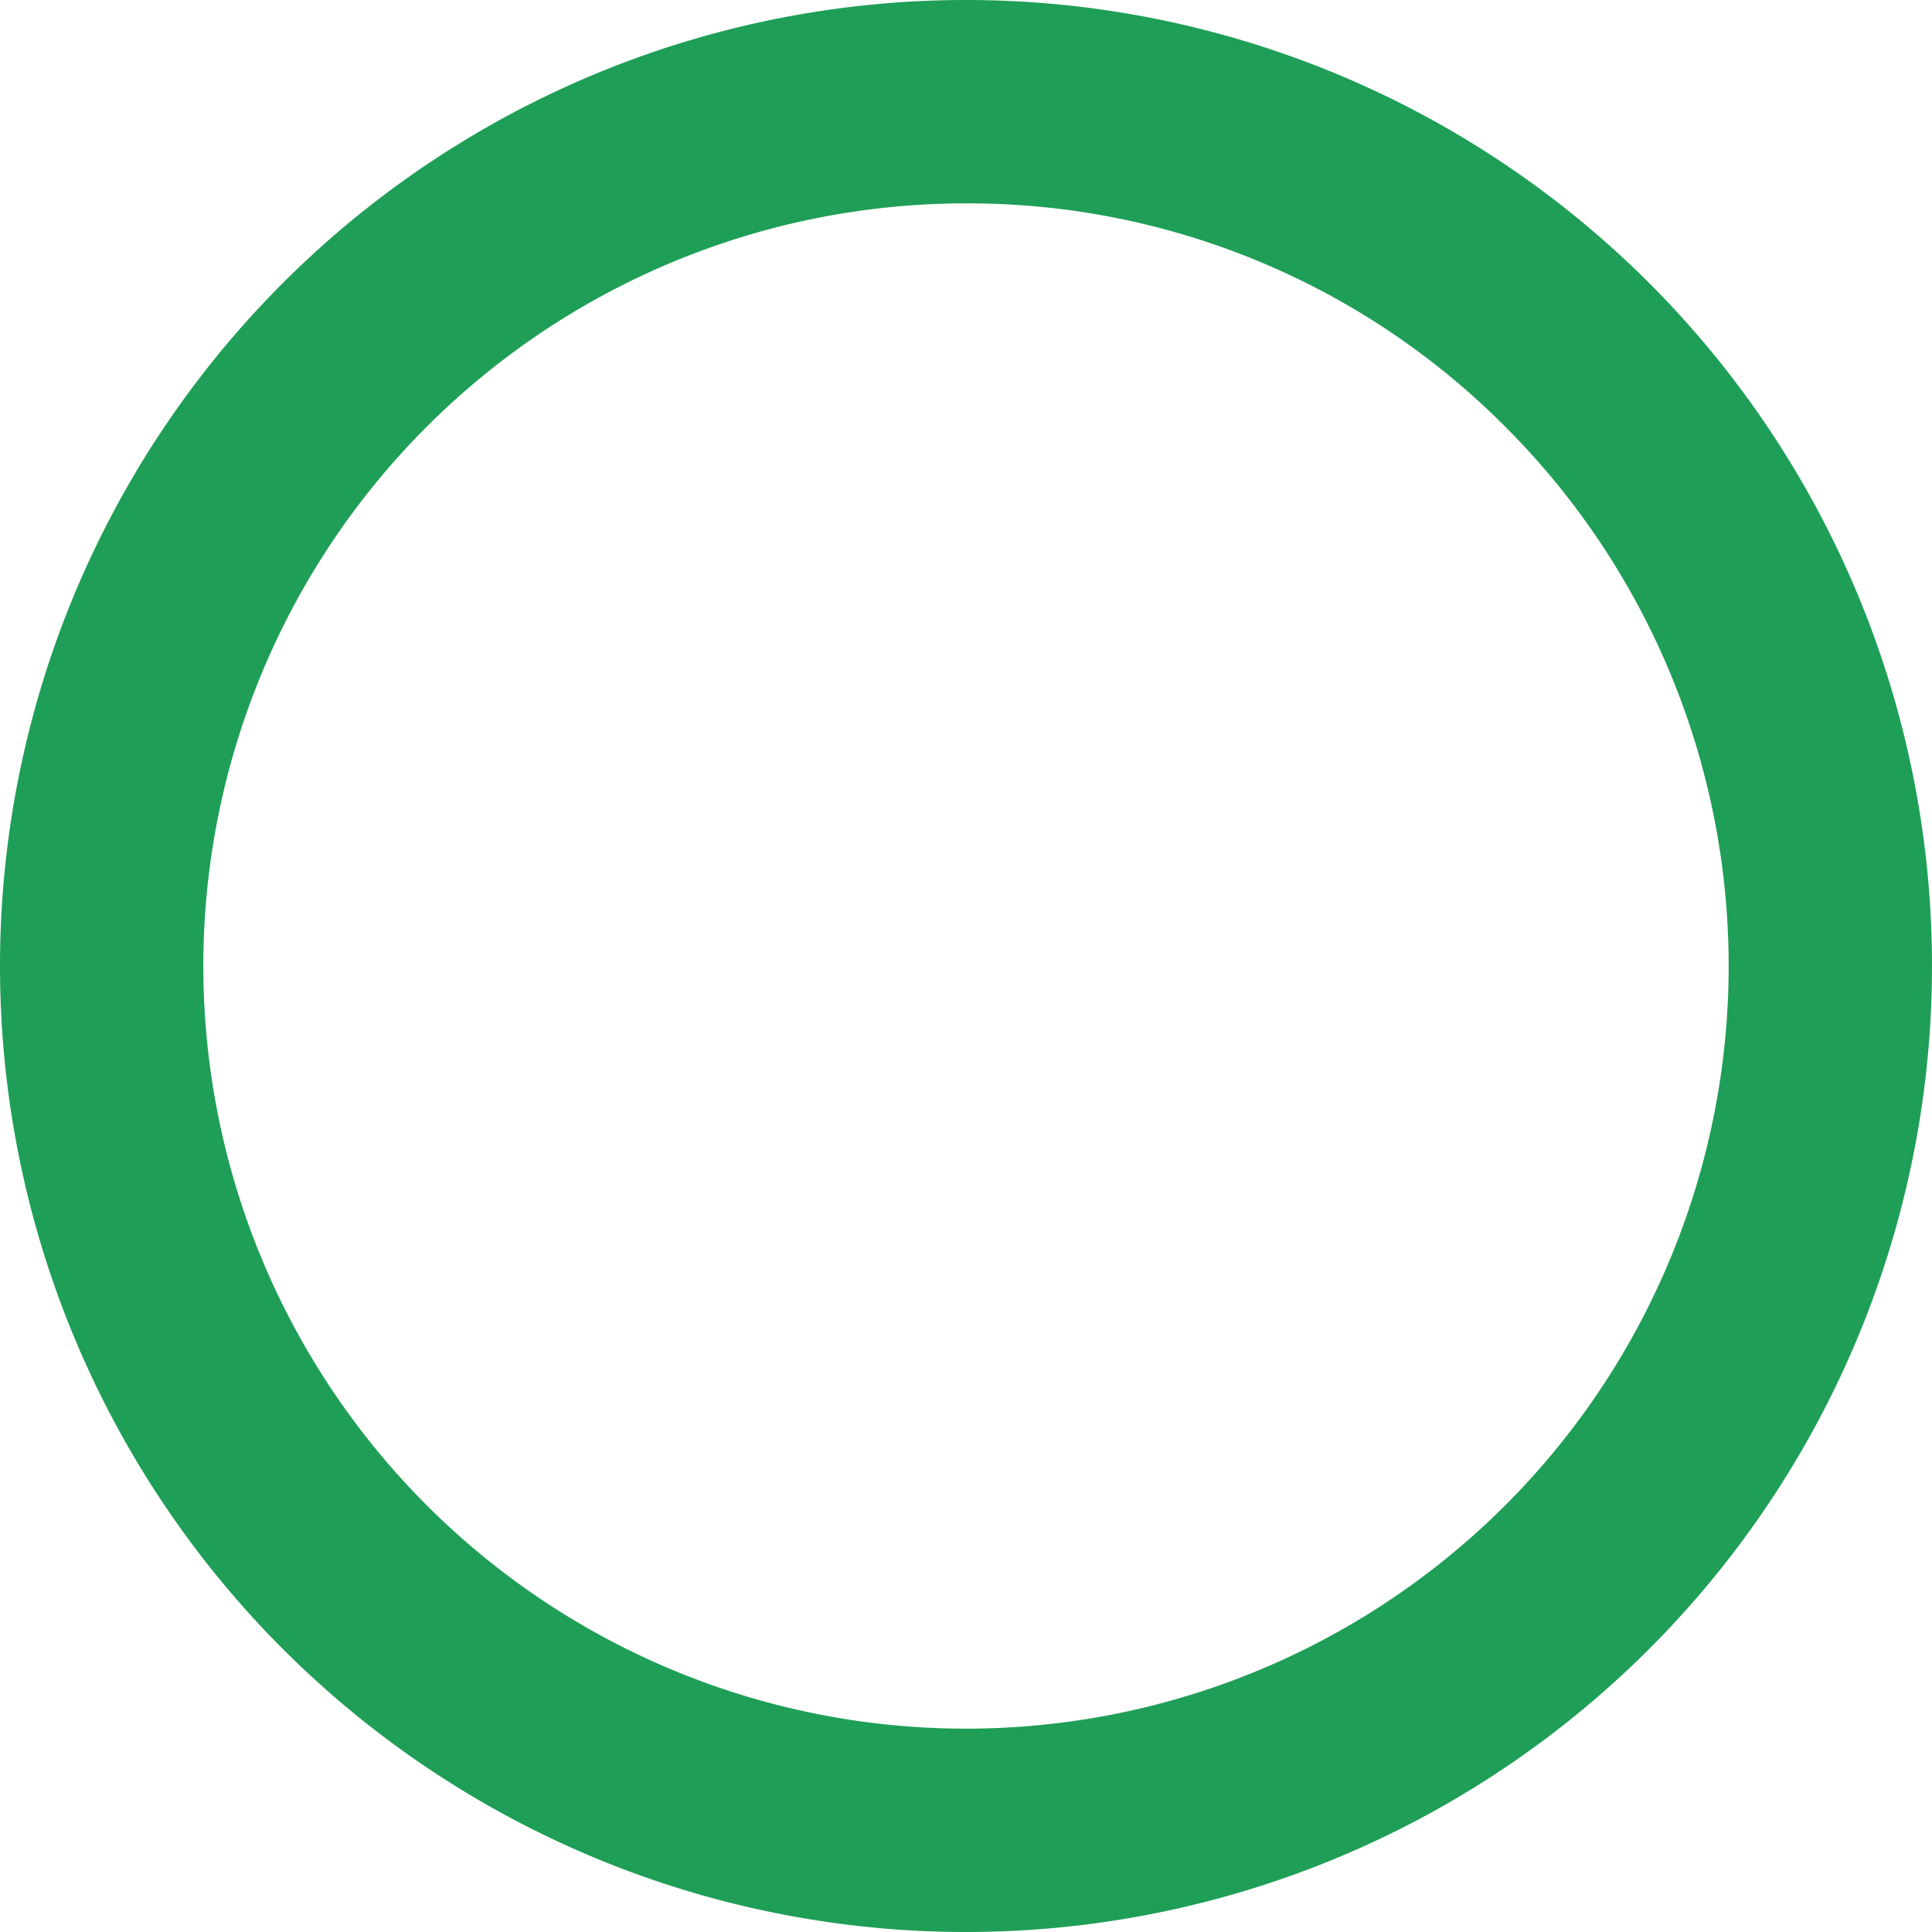 <svg xmlns="http://www.w3.org/2000/svg" width="38" height="38" viewBox="0 0 38 38">
  <path id="楕円形_52" data-name="楕円形 52" d="M19,4A15,15,0,0,0,8.393,29.607,15,15,0,1,0,29.607,8.393,14.9,14.9,0,0,0,19,4m0-4A19,19,0,1,1,0,19,19,19,0,0,1,19,0Z" fill="#1f9e57"/>
</svg>
